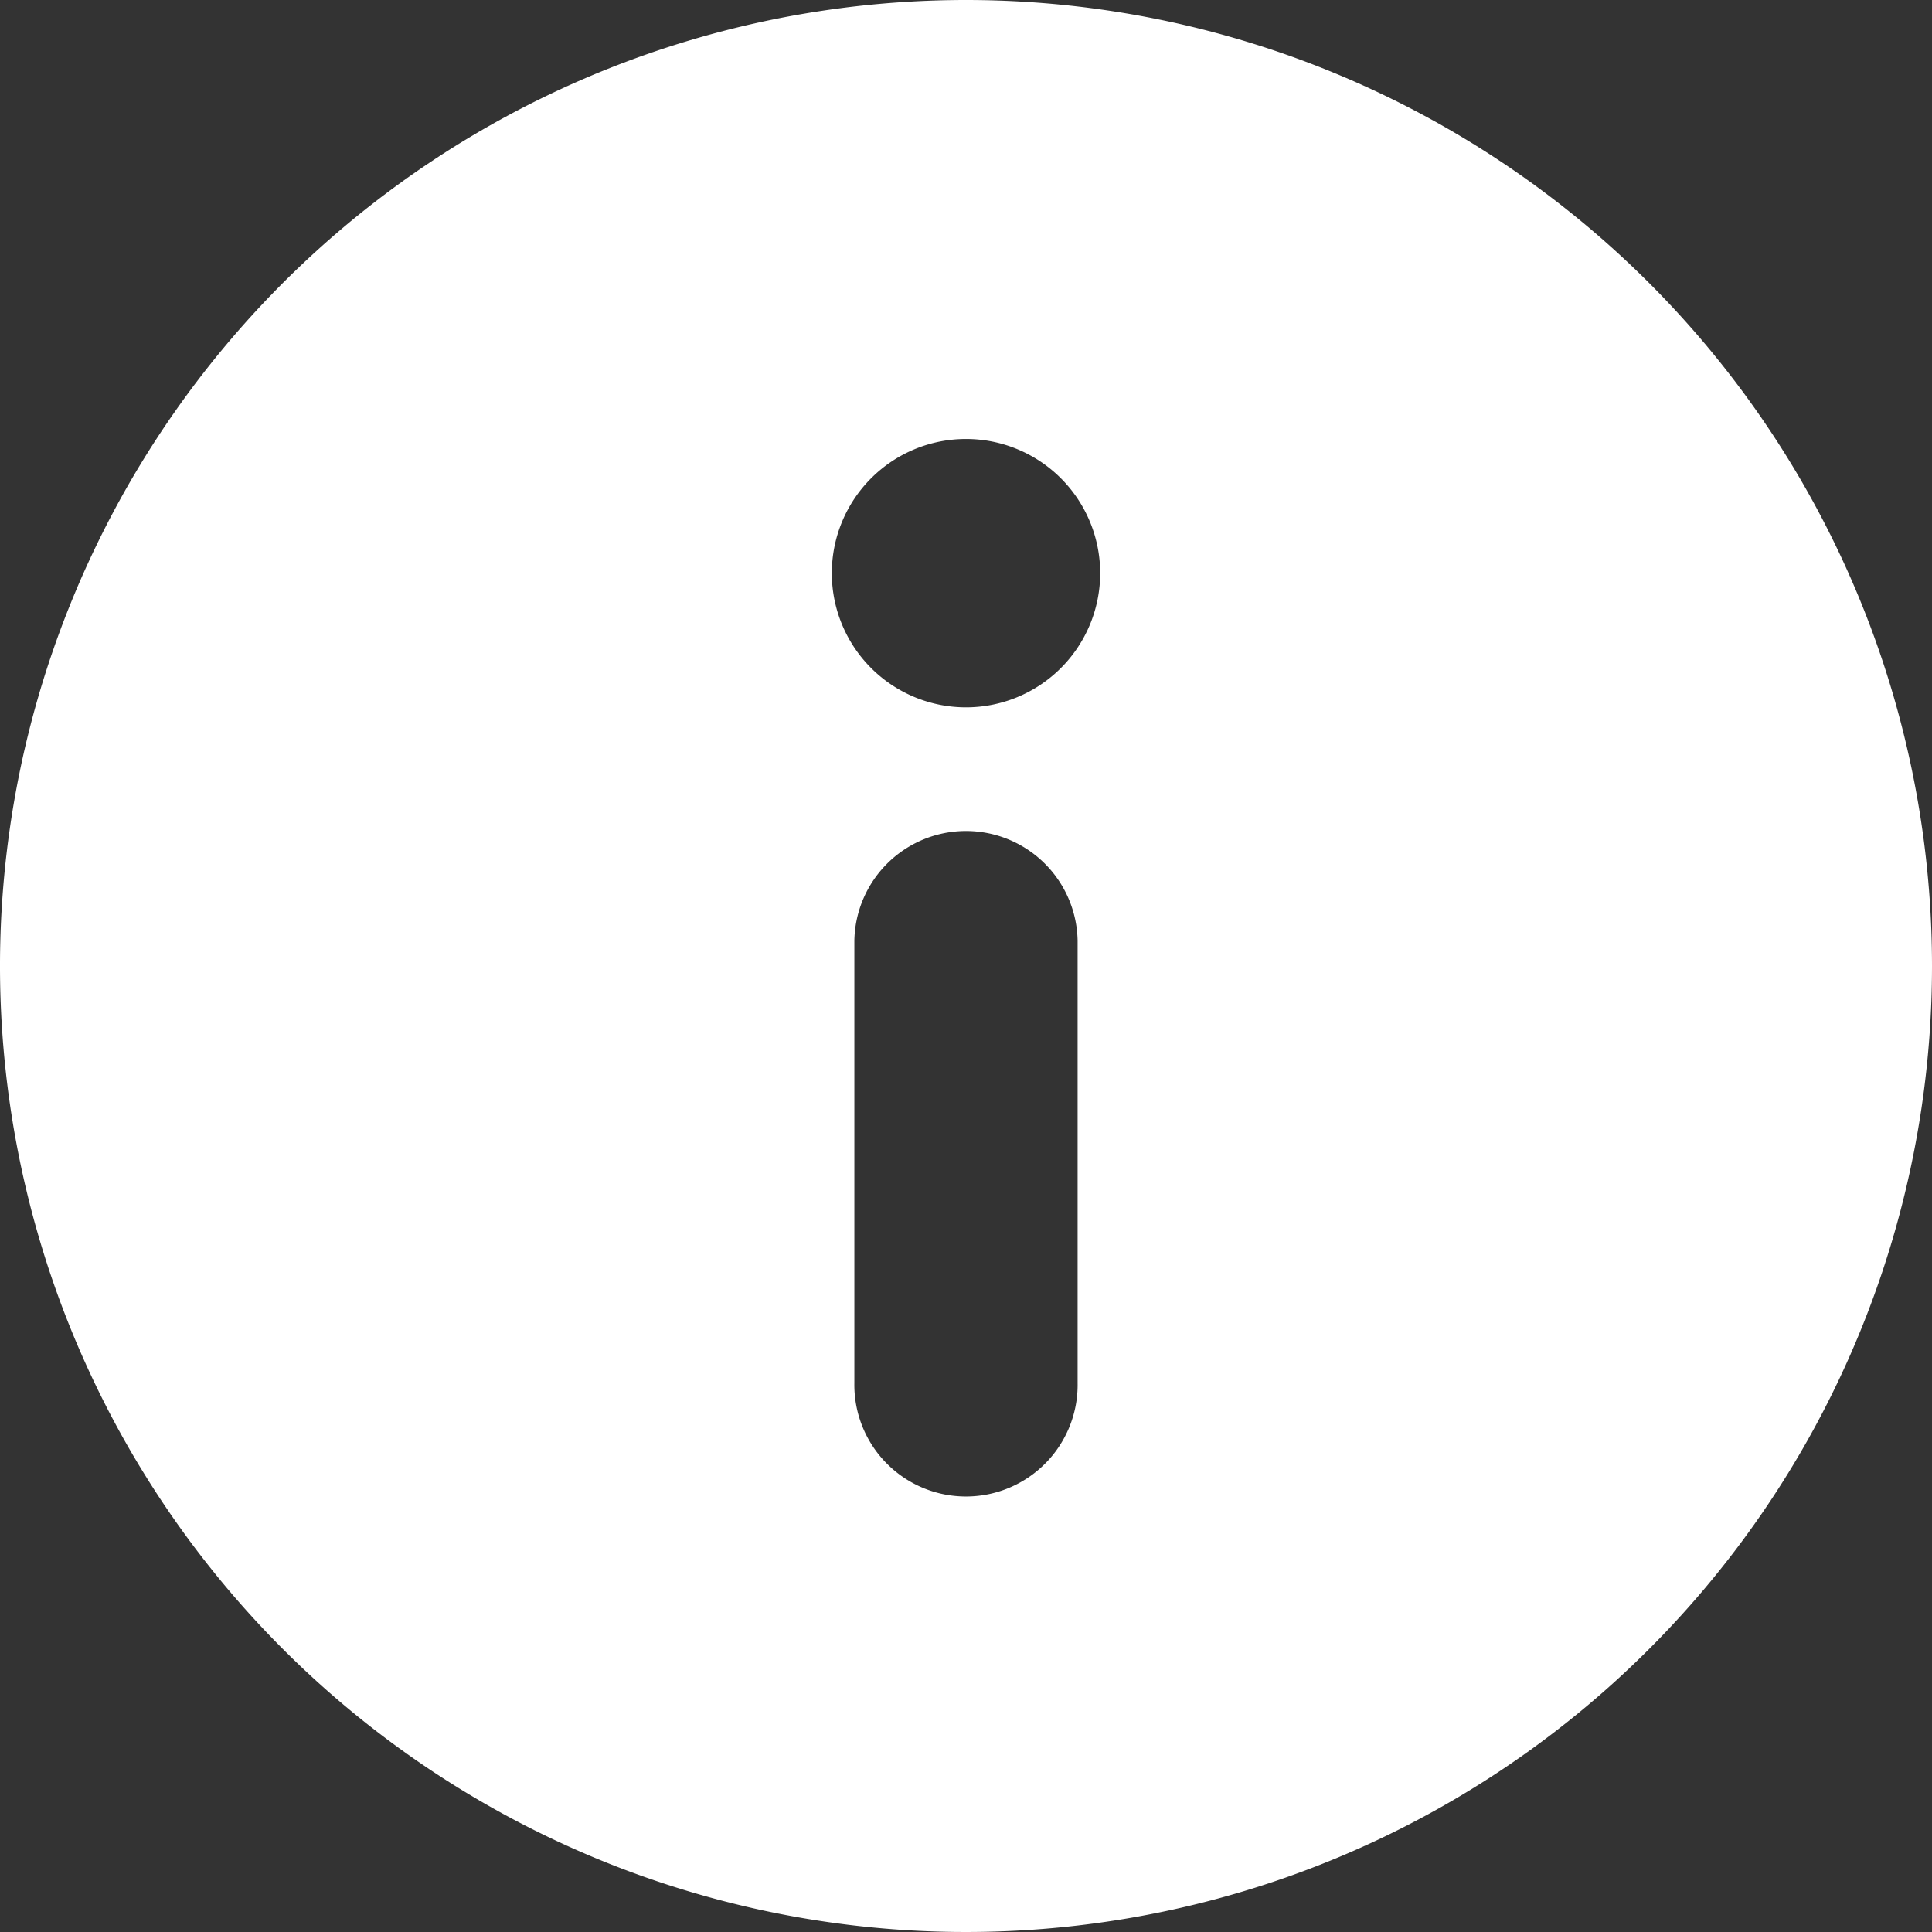 <svg xmlns="http://www.w3.org/2000/svg" width="60" height="60" viewBox="0 0 60 60"><rect x="0" y="0" width="60" height="60" fill="#333333" stroke="none"/><defs><style>.a{fill:#fff;}</style></defs><path class="a" d="M30,0A30,30,0,1,0,60,30,30,30,0,0,0,30,0ZM26.533,42.949V29.216a3.467,3.467,0,0,1,6.933,0V42.949a3.467,3.467,0,1,1-6.933,0ZM30,21.967A4.167,4.167,0,1,1,34.167,17.8,4.167,4.167,0,0,1,30,21.967Z"/></svg>